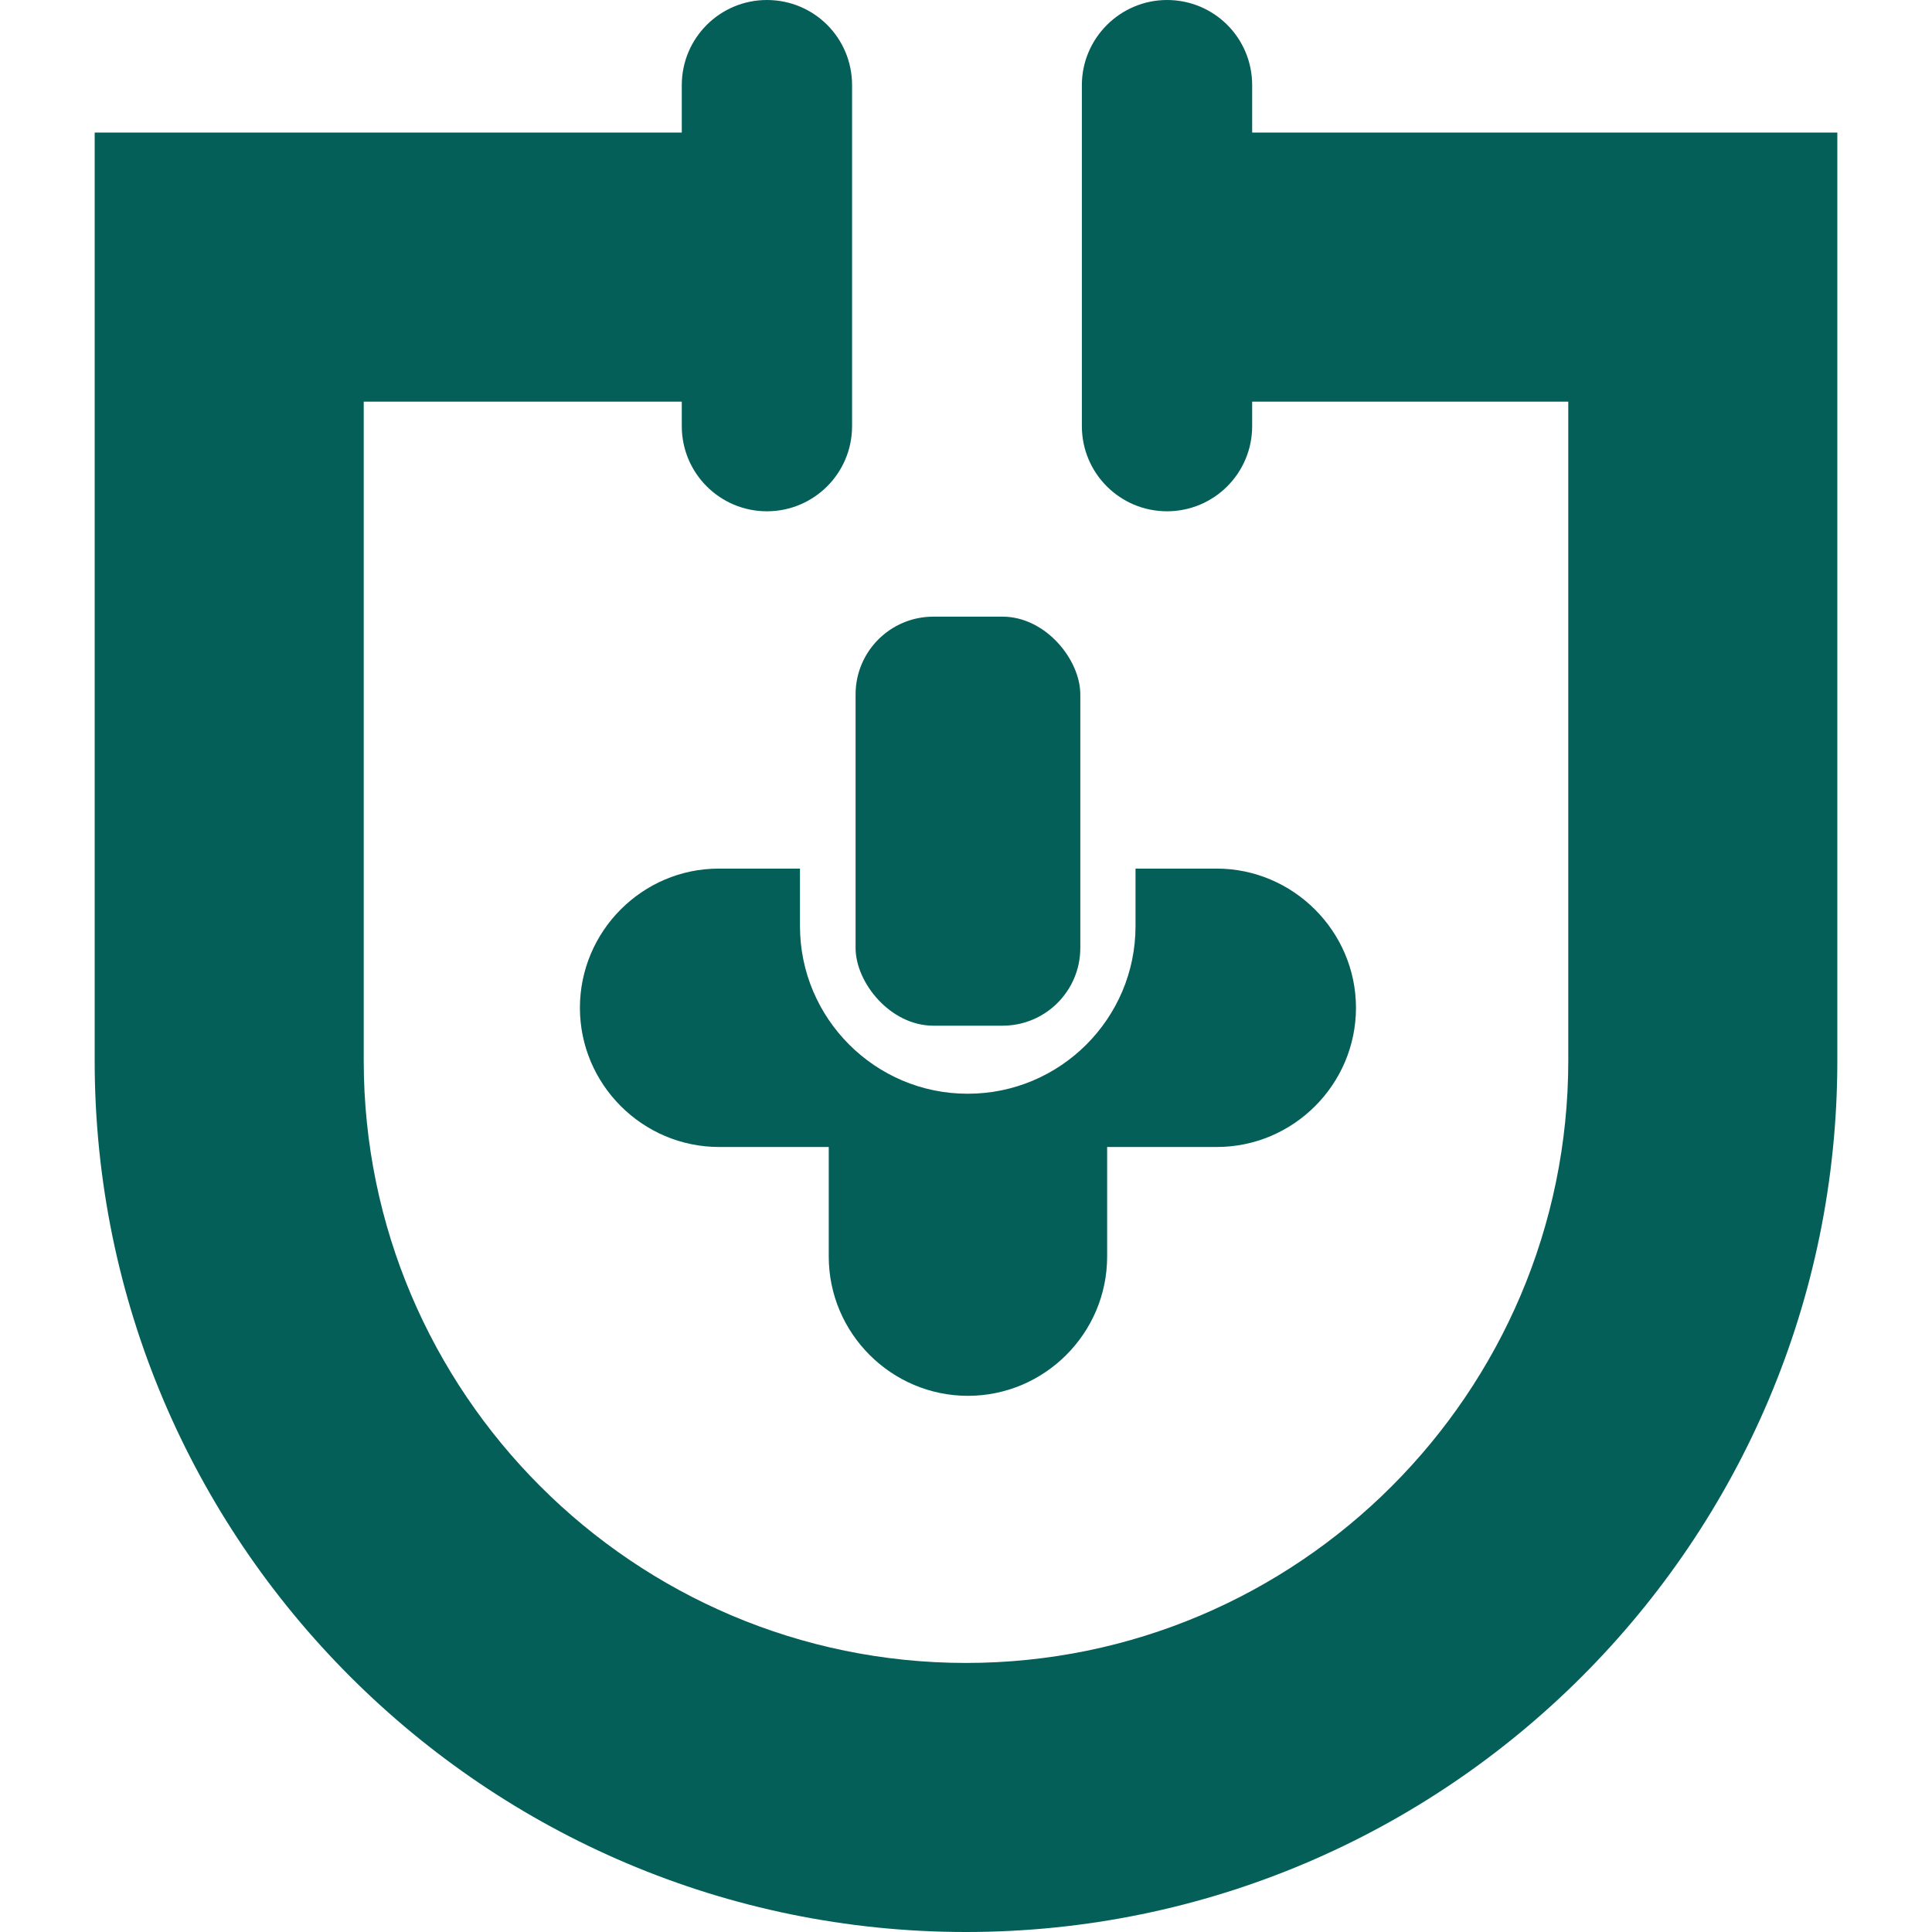 <svg width="50" height="50" xmlns="http://www.w3.org/2000/svg" viewBox="0 0 44.82 49.69"><path d="M44.82,3.41v23.87c0,12.36-10.05,22.41-22.41,22.41S0,39.64,0,27.28V3.41h15.1v-1.22c0-1.21.98-2.19,2.19-2.19.6,0,1.15.24,1.55.64s.64.95.64,1.55v8.77c0,1.21-.98,2.19-2.19,2.19s-2.19-.98-2.19-2.19v-.63H6.92v16.95c0,8.54,6.95,15.49,15.49,15.49s15.49-6.95,15.49-15.49V10.33h-8.13v.63c0,1.21-.98,2.19-2.19,2.19s-2.19-.98-2.19-2.19V2.19c0-1.21.99-2.19,2.19-2.19.6,0,1.15.24,1.55.64s.64.95.64,1.55v1.22h15.05Z" fill="#055f59" stroke-width="0"/><path d="M22.46,28.13c2.37,0,4.31-1.93,4.31-4.31v-1.48h2.09c1.96,0,3.58,1.61,3.58,3.58s-1.61,3.58-3.58,3.58h-2.82v2.82c0,1.97-1.61,3.58-3.58,3.58s-3.58-1.61-3.58-3.58v-2.82h-2.82c-1.97,0-3.58-1.61-3.58-3.58,0-.98.4-1.88,1.05-2.53s1.54-1.05,2.52-1.05h2.09v1.48c0,2.37,1.93,4.31,4.31,4.31Z" fill="#055f59" stroke-width="0"/><rect x="19.57" y="15.86" width="5.78" height="10.52" rx="2" ry="2" fill="#055f59" stroke-width="0"/></svg>